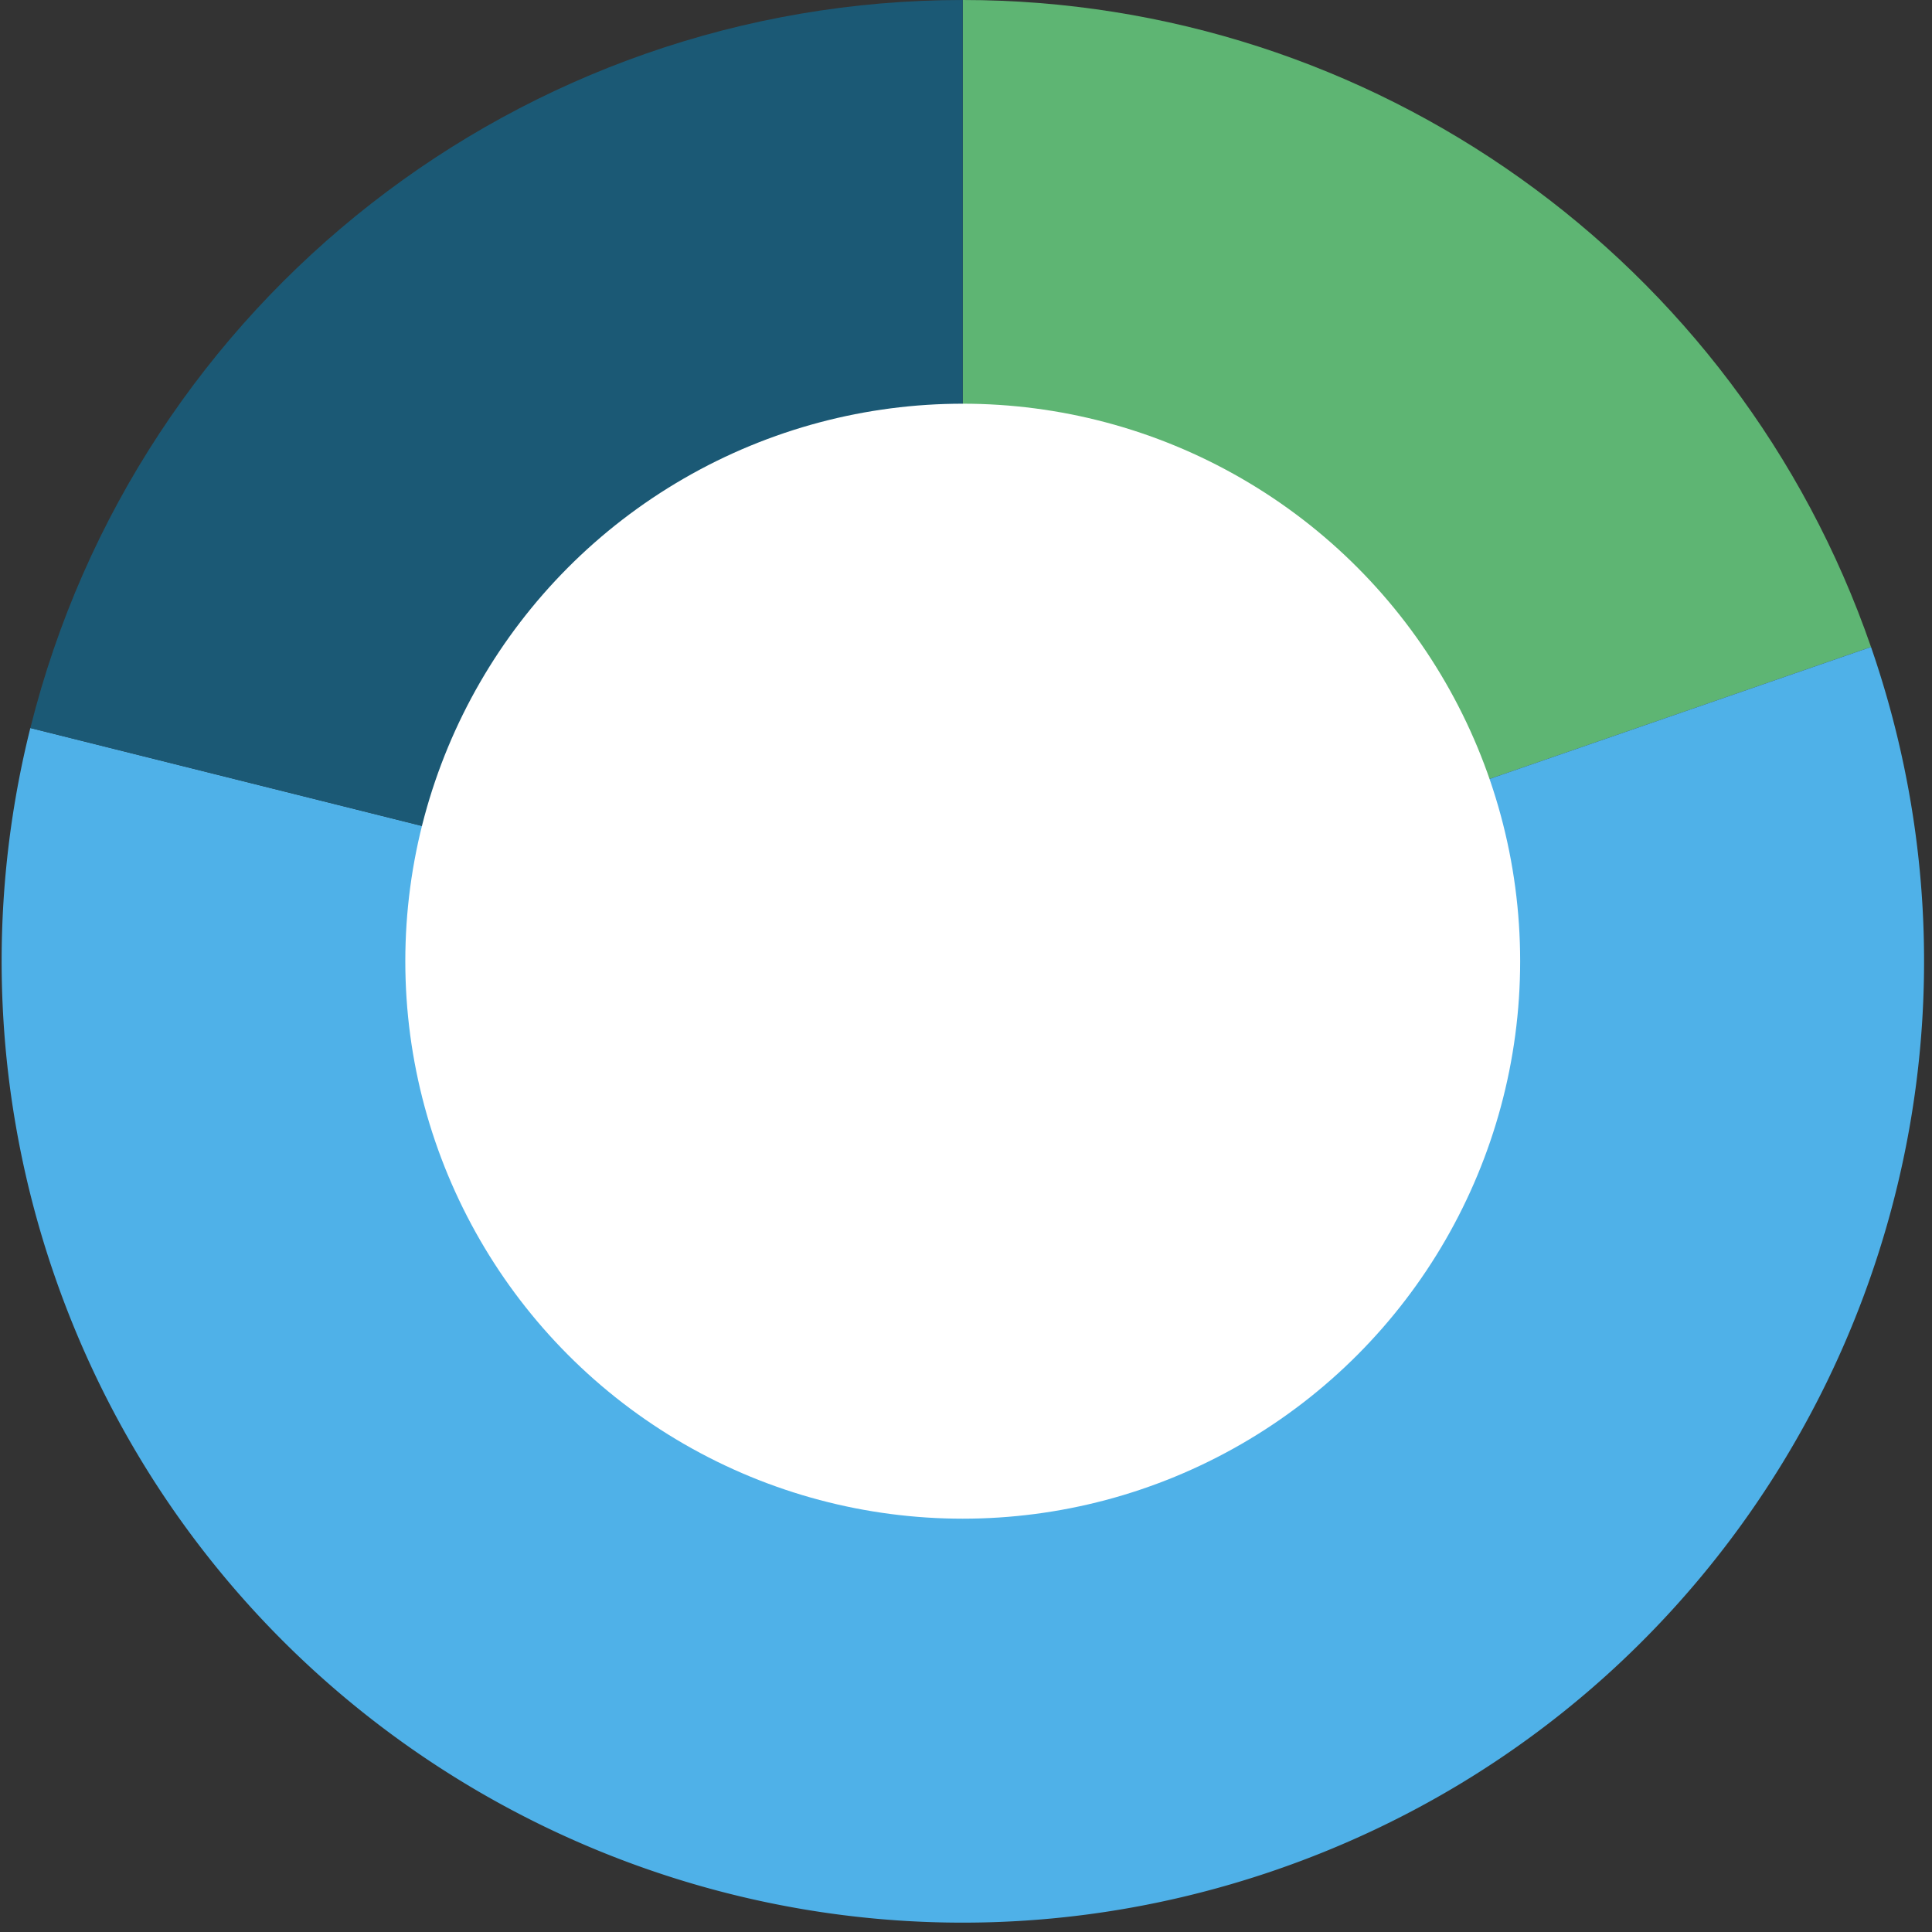 <svg xmlns="http://www.w3.org/2000/svg" width="201" height="201" fill="none"><rect width="100%" height="100%" fill="#333333" stroke="none"/><path fill="#5EB573" d="M100.16 100V0c42.624 0 80.562 27.024 94.496 67.311L100.16 100z"/><path fill="#4FB1E8" d="m100.16 100 94.496-32.689c18.051 52.195-9.622 109.142-61.811 127.195-52.188 18.054-109.13-9.623-127.18-61.817A100.012 100.012 0 0 1 3.157 75.74L100.16 100z"/><path fill="#1B5975" d="M100.16 100 3.159 75.74C14.289 31.227 54.28 0 100.16 0v100z"/><ellipse cx="100.16" cy="100" fill="#fff" rx="57.993" ry="58"/></svg>